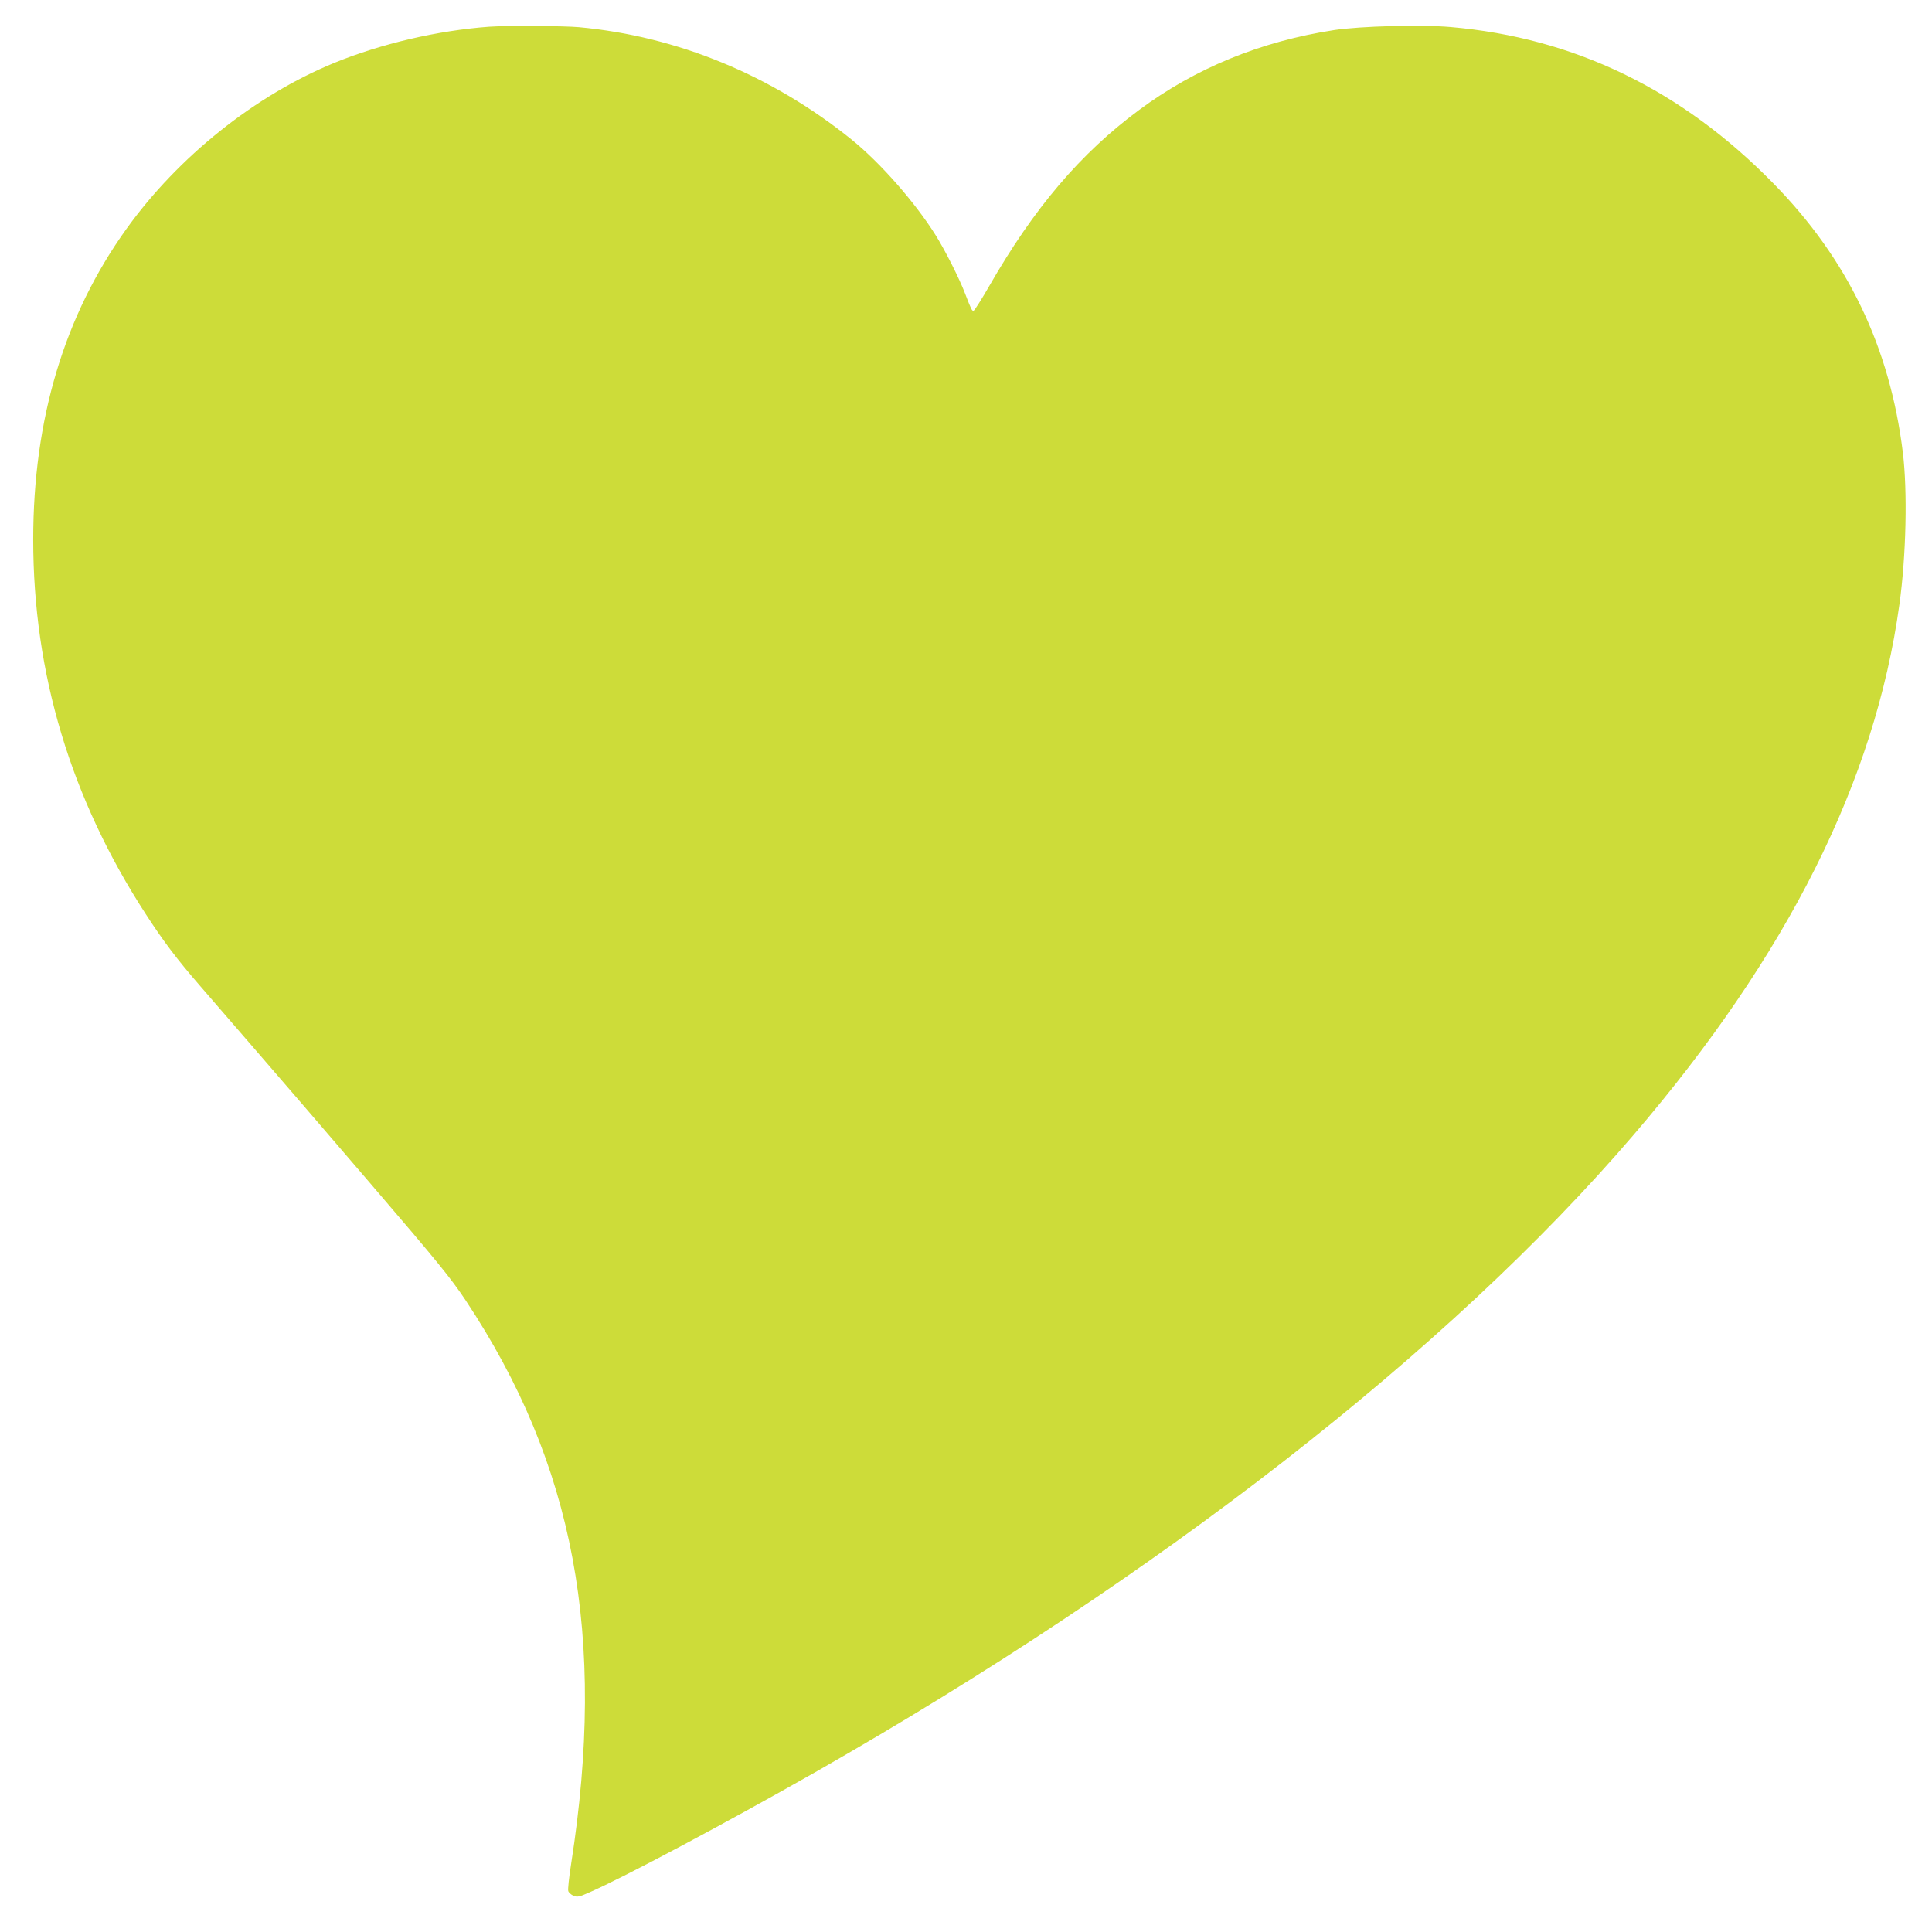 <?xml version="1.0" standalone="no"?>
<!DOCTYPE svg PUBLIC "-//W3C//DTD SVG 20010904//EN"
 "http://www.w3.org/TR/2001/REC-SVG-20010904/DTD/svg10.dtd">
<svg version="1.0" xmlns="http://www.w3.org/2000/svg"
 width="1280pt" height="1280pt" viewBox="0 0 1280 1280"
 preserveAspectRatio="xMidYMid meet">
<g transform="translate(0,1280) scale(0.1,-0.1)"
fill="#cddc39" stroke="none">
<path d="M3240 12623 c-339 -25 -713 -112 -1024 -239 -525 -215 -1034 -621
-1378 -1100 -412 -574 -618 -1261 -618 -2059 0 -887 249 -1716 745 -2480 115
-178 207 -300 359 -475 79 -91 246 -284 372 -430 127 -146 465 -539 753 -875
453 -528 538 -633 636 -780 721 -1087 934 -2227 699 -3733 -14 -89 -23 -171
-19 -181 3 -10 19 -24 34 -31 26 -10 38 -8 103 21 232 101 907 461 1498 797
2278 1298 4195 2790 5422 4222 1022 1192 1601 2347 1762 3515 45 323 54 751
23 1006 -86 700 -365 1281 -856 1782 -608 622 -1320 967 -2141 1038 -195 17
-597 6 -770 -20 -487 -75 -920 -252 -1295 -531 -386 -286 -695 -649 -991
-1165 -50 -87 -97 -161 -103 -163 -11 -4 -15 4 -57 113 -37 98 -131 284 -194
385 -137 219 -368 482 -560 637 -529 426 -1154 683 -1805 743 -100 9 -485 11
-595 3z"/>
</g>
</svg>

